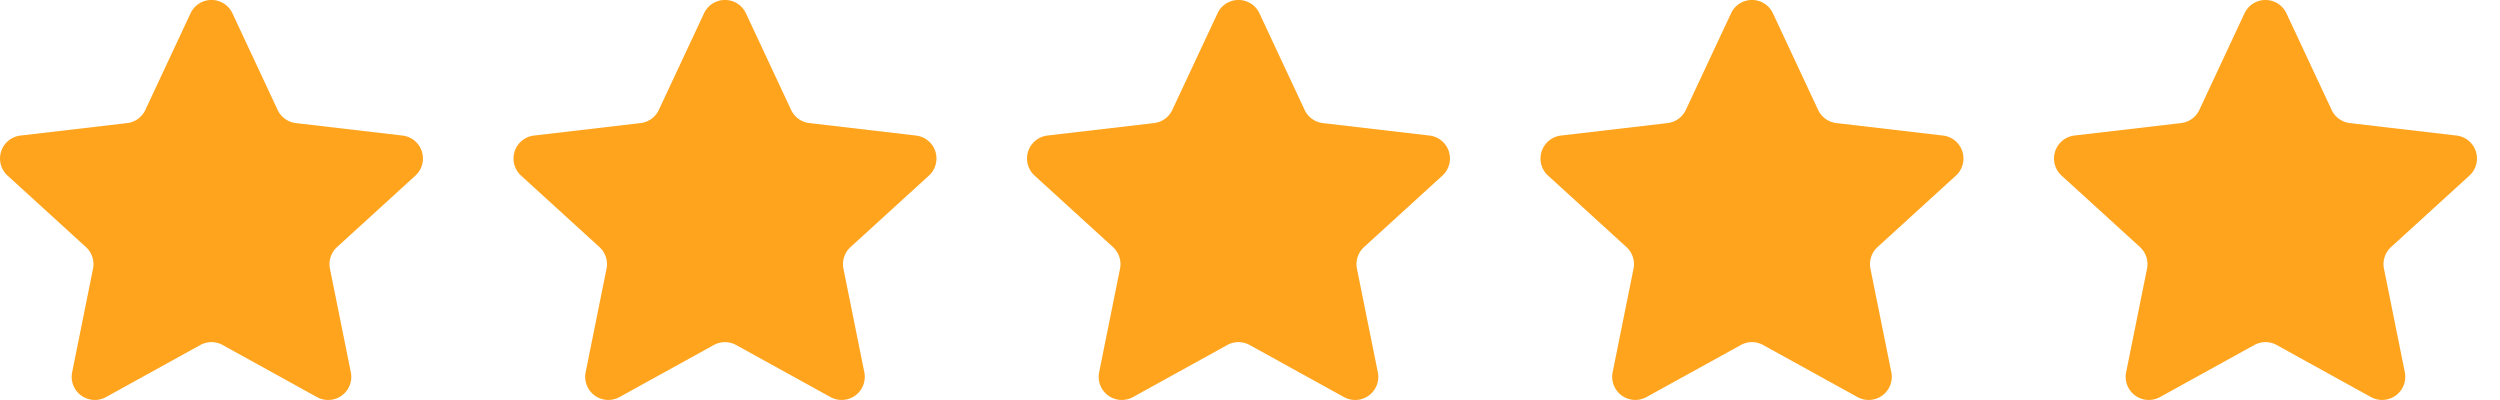 <svg width="100" height="16" fill="none" xmlns="http://www.w3.org/2000/svg"><path d="M7.621.533a.925.925 0 011.677 0l1.807 3.864c.136.29.413.49.731.527l4.264.498a.925.925 0 01.516 1.603l-3.134 2.857a.926.926 0 00-.284.867l.835 4.14a.925.925 0 01-1.355.994L8.906 13.8a.926.926 0 00-.894 0L4.24 15.883a.925.925 0 01-1.354-.994l.835-4.14a.925.925 0 00-.284-.867L.303 7.025A.925.925 0 01.82 5.422l4.264-.498a.925.925 0 00.73-.527L7.621.533zM28.161.533a.925.925 0 011.677 0l1.807 3.864c.136.29.413.49.731.526l4.264.499a.925.925 0 01.516 1.603l-3.134 2.857a.926.926 0 00-.284.867l.835 4.14a.925.925 0 01-1.355.993l-3.772-2.081a.926.926 0 00-.894 0l-3.771 2.081a.925.925 0 01-1.355-.993l.835-4.14a.925.925 0 00-.284-.867l-3.134-2.857a.925.925 0 01.516-1.603l4.264-.499a.925.925 0 00.73-.526L28.161.533zM48.701.533a.925.925 0 011.677 0l1.807 3.864c.136.29.413.49.731.527l4.264.498a.925.925 0 01.516 1.603l-3.134 2.857a.926.926 0 00-.284.867l.835 4.14a.925.925 0 01-1.355.994L49.986 13.8a.926.926 0 00-.894 0l-3.771 2.082a.925.925 0 01-1.355-.994l.835-4.14a.925.925 0 00-.284-.867l-3.134-2.857a.925.925 0 01.516-1.603l4.264-.498a.925.925 0 00.73-.527L48.701.533zM69.241.533a.925.925 0 011.677 0l1.807 3.864c.137.29.413.49.731.526l4.264.499a.925.925 0 01.516 1.603l-3.134 2.857a.926.926 0 00-.284.867l.835 4.14a.925.925 0 01-1.355.993l-3.771-2.081a.926.926 0 00-.895 0l-3.772 2.081a.925.925 0 01-1.354-.993l.835-4.14a.925.925 0 00-.284-.867l-3.134-2.857a.925.925 0 01.516-1.603l4.264-.499a.926.926 0 00.73-.526L69.242.533zM89.781.533a.925.925 0 011.676 0l1.809 3.864c.135.29.412.49.73.527l4.264.498a.925.925 0 01.516 1.603l-3.134 2.857a.926.926 0 00-.283.867l.834 4.14a.926.926 0 01-1.354.994L91.066 13.8a.925.925 0 00-.894 0l-3.771 2.082a.925.925 0 01-1.355-.994l.835-4.14a.926.926 0 00-.283-.867l-3.135-2.857a.925.925 0 01.516-1.603l4.263-.498a.926.926 0 00.732-.527L89.78.533z" fill="#FFA41C"/></svg>